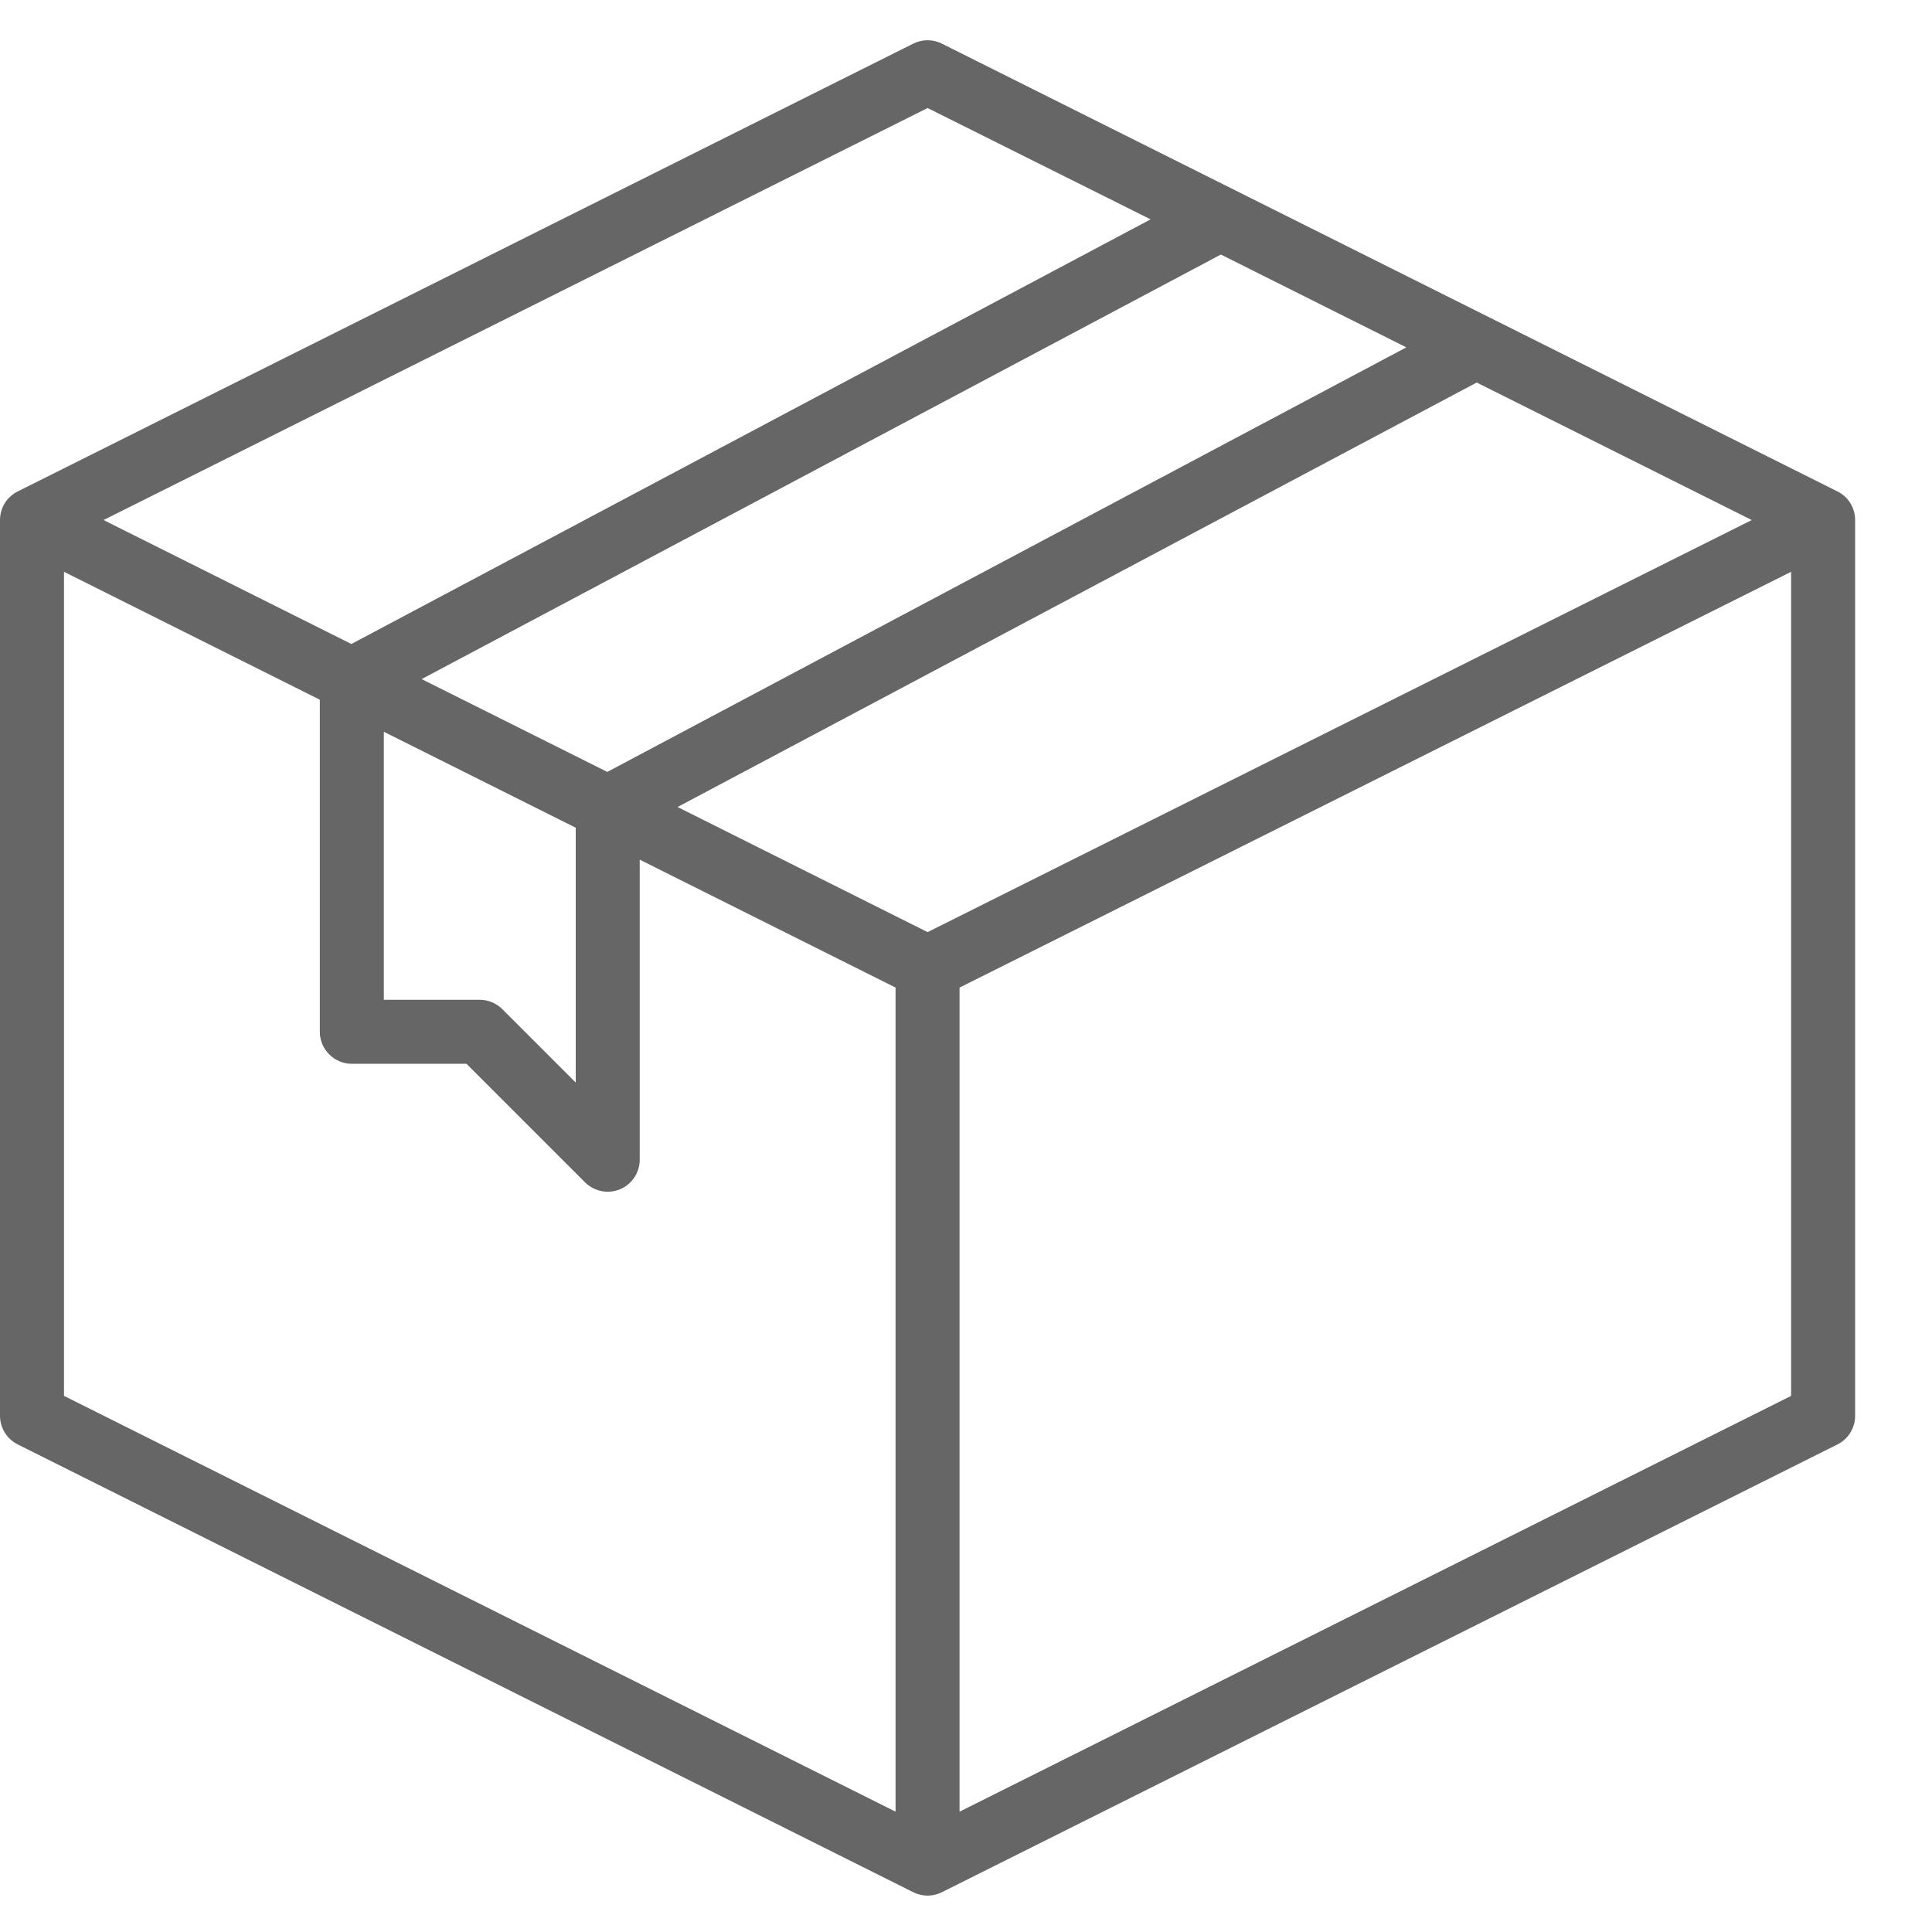 <?xml version="1.0" encoding="UTF-8"?> <svg xmlns="http://www.w3.org/2000/svg" width="24" height="24" viewBox="0 0 24 24" fill="none"><path d="M22.826 6.105L11.7 0.542C11.645 0.514 11.584 0.5 11.523 0.5C11.461 0.5 11.4 0.514 11.345 0.542L0.22 6.105C0.154 6.138 0.098 6.188 0.059 6.251C0.021 6.314 -2.84855e-05 6.386 5.9216e-06 6.46V17.585C-0 17.66 0.02 17.732 0.059 17.796C0.098 17.859 0.153 17.91 0.22 17.943L11.345 23.506C11.4 23.533 11.461 23.548 11.523 23.548C11.584 23.548 11.645 23.533 11.7 23.506L22.826 17.943C22.892 17.91 22.948 17.859 22.986 17.796C23.025 17.732 23.046 17.66 23.045 17.585V6.46C23.045 6.386 23.025 6.314 22.986 6.251C22.947 6.188 22.892 6.138 22.826 6.105ZM11.523 11.579L8.417 10.025L18.344 4.752L21.761 6.46L11.523 11.579ZM5.238 8.436L15.166 3.162L17.47 4.315L7.544 9.589L5.238 8.436ZM4.768 9.09L7.152 10.282V13.448L6.241 12.537C6.166 12.462 6.065 12.42 5.96 12.42H4.768V9.09ZM11.523 1.342L14.293 2.725L4.365 8L1.286 6.46L11.523 1.342ZM0.795 7.103L3.973 8.692V12.817C3.973 12.923 4.015 13.024 4.09 13.098C4.164 13.173 4.265 13.215 4.371 13.215H5.795L7.268 14.688C7.324 14.743 7.395 14.781 7.472 14.796C7.549 14.812 7.629 14.804 7.701 14.774C7.774 14.744 7.836 14.693 7.88 14.627C7.923 14.562 7.947 14.485 7.947 14.407V10.679L11.125 12.268V22.505L0.795 17.34V7.103ZM11.92 22.505V12.268L22.25 7.103V17.34L11.92 22.505Z" fill="#666666"></path></svg> 
